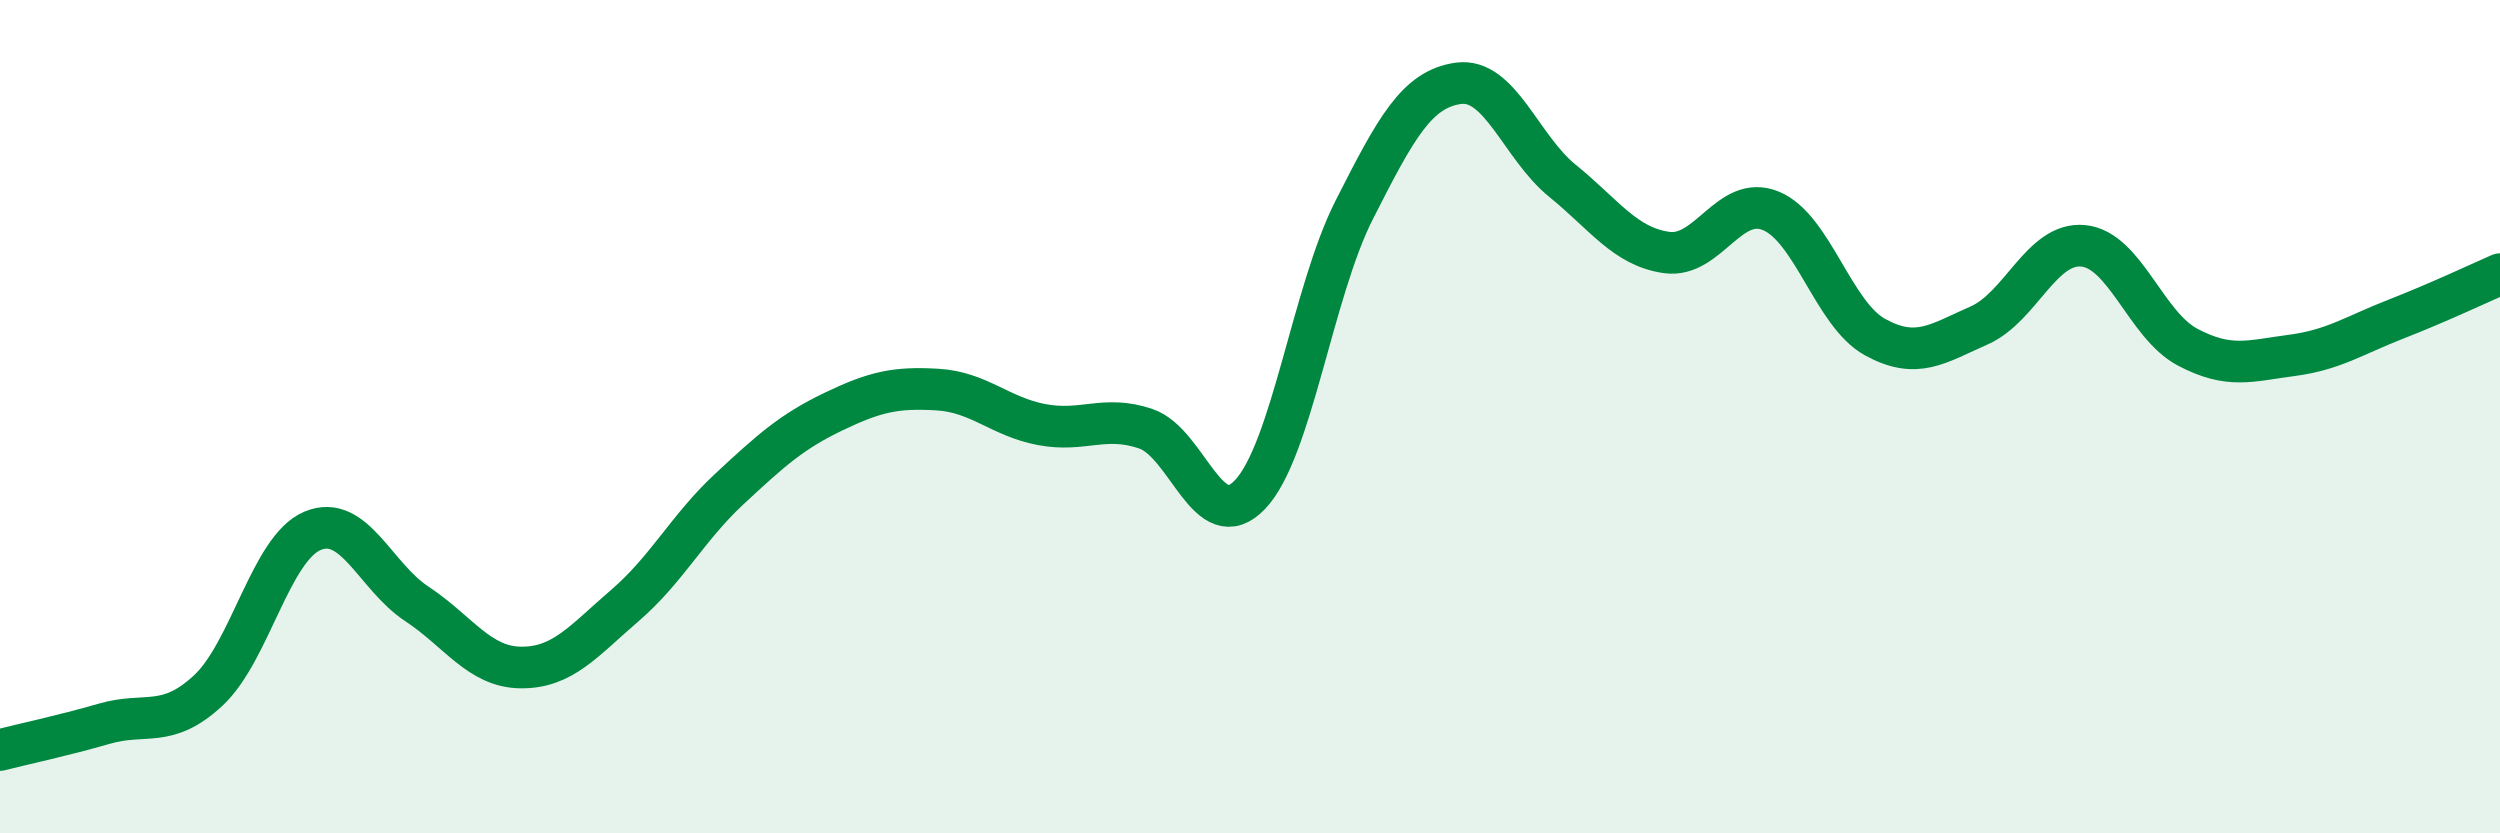 
    <svg width="60" height="20" viewBox="0 0 60 20" xmlns="http://www.w3.org/2000/svg">
      <path
        d="M 0,18 C 0.5,17.87 1.5,17.66 2.5,17.37 C 3.5,17.08 4,17.5 5,16.57 C 6,15.64 6.5,13.16 7.5,12.74 C 8.5,12.32 9,13.83 10,14.49 C 11,15.15 11.5,16.01 12.5,16.02 C 13.5,16.03 14,15.39 15,14.53 C 16,13.67 16.5,12.67 17.5,11.74 C 18.5,10.81 19,10.36 20,9.88 C 21,9.4 21.5,9.29 22.5,9.35 C 23.5,9.41 24,10 25,10.19 C 26,10.38 26.5,9.95 27.5,10.29 C 28.5,10.63 29,12.92 30,11.87 C 31,10.82 31.5,7.01 32.5,5.04 C 33.5,3.07 34,2.14 35,2 C 36,1.86 36.5,3.53 37.5,4.34 C 38.5,5.15 39,5.92 40,6.06 C 41,6.2 41.5,4.65 42.5,5.06 C 43.5,5.47 44,7.54 45,8.09 C 46,8.64 46.5,8.25 47.5,7.81 C 48.5,7.37 49,5.8 50,5.9 C 51,6 51.5,7.8 52.5,8.33 C 53.5,8.86 54,8.66 55,8.53 C 56,8.4 56.5,8.05 57.5,7.66 C 58.5,7.27 59.5,6.8 60,6.58L60 20L0 20Z"
        fill="#008740"
        opacity="0.1"
        stroke-linecap="round"
        stroke-linejoin="round"
      />
      <path
        d="M 0,18 C 0.5,17.87 1.5,17.66 2.5,17.37 C 3.5,17.08 4,17.5 5,16.57 C 6,15.64 6.5,13.16 7.5,12.74 C 8.5,12.32 9,13.83 10,14.49 C 11,15.15 11.5,16.01 12.5,16.02 C 13.5,16.03 14,15.39 15,14.53 C 16,13.67 16.5,12.67 17.5,11.74 C 18.5,10.81 19,10.36 20,9.88 C 21,9.4 21.5,9.29 22.5,9.35 C 23.5,9.41 24,10 25,10.19 C 26,10.38 26.5,9.95 27.5,10.29 C 28.5,10.63 29,12.92 30,11.87 C 31,10.82 31.5,7.01 32.5,5.04 C 33.5,3.07 34,2.14 35,2 C 36,1.86 36.5,3.53 37.5,4.34 C 38.5,5.15 39,5.92 40,6.06 C 41,6.2 41.5,4.65 42.5,5.06 C 43.5,5.47 44,7.54 45,8.09 C 46,8.64 46.5,8.25 47.5,7.81 C 48.5,7.37 49,5.8 50,5.9 C 51,6 51.5,7.8 52.5,8.33 C 53.5,8.86 54,8.66 55,8.53 C 56,8.4 56.5,8.05 57.5,7.66 C 58.5,7.27 59.5,6.8 60,6.58"
        stroke="#008740"
        stroke-width="1"
        fill="none"
        stroke-linecap="round"
        stroke-linejoin="round"
      />
    </svg>
  